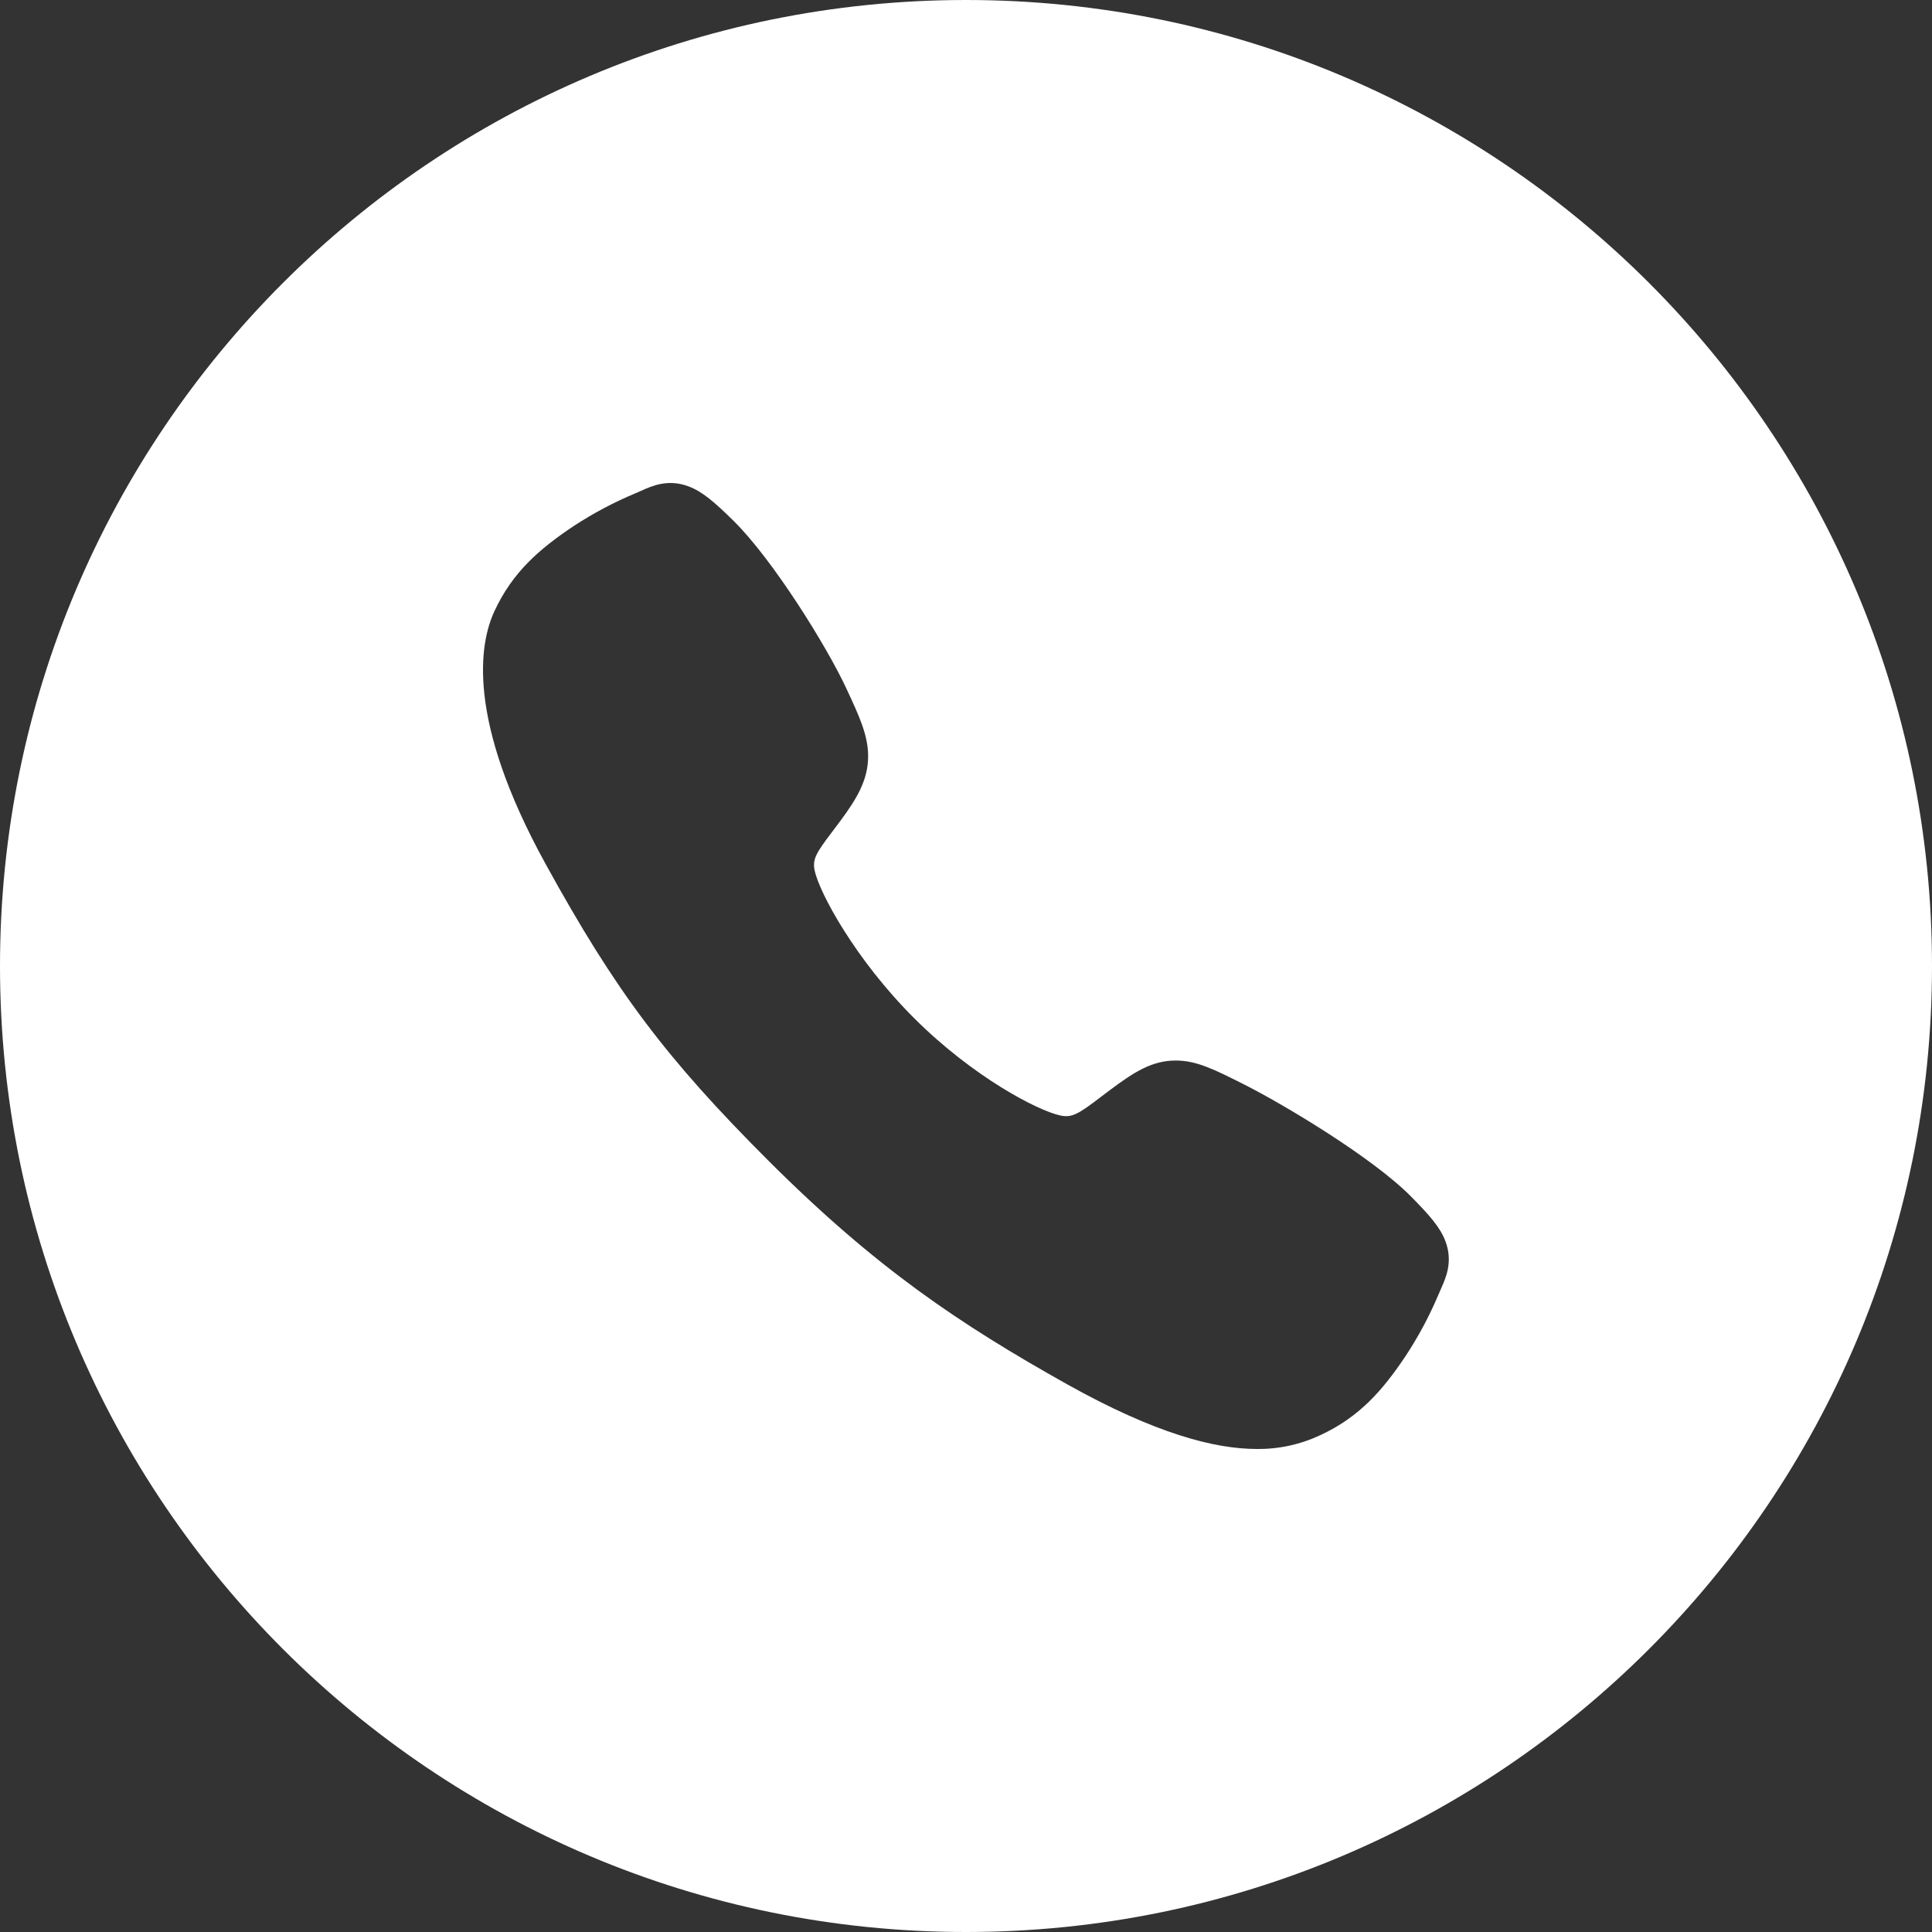 <?xml version="1.0" encoding="UTF-8"?> <svg xmlns="http://www.w3.org/2000/svg" width="896" height="896" viewBox="0 0 896 896" fill="none"><rect x="0" y="0" width="896" height="896" fill="#333333" stroke="none"/> <path fill-rule="evenodd" clip-rule="evenodd" d="M448 896C695.423 896 896 695.424 896 448C896 200.576 695.423 0 448 0C200.577 0 0 200.576 0 448C0 695.424 200.577 896 448 896ZM494.902 641.991C535.962 664.931 563.382 671.991 582.902 671.991C593.115 672.1 603.219 669.888 612.452 665.521C630.432 657.151 641.202 644.841 651.832 628.941C657.794 619.903 662.913 610.336 667.122 600.361C667.552 599.351 667.962 598.441 668.332 597.611L668.405 597.446C670.615 592.447 673.892 585.036 670.332 575.611C667.942 569.281 663.052 563.641 654.282 554.801C636.252 536.611 595.142 512.101 577.142 503.021L576.985 502.942C563.278 496.029 554.975 491.841 545.282 491.841H545.222C534.042 491.841 525.622 497.451 514.962 505.381C513.609 506.376 512.307 507.372 511.037 508.342L510.372 508.851C500.052 516.731 497.102 518.471 491.722 517.321C481.312 515.101 451.332 499.521 424.002 472.251C396.672 444.981 380.042 414.111 377.812 403.741C376.712 398.581 378.382 395.691 385.992 385.691L386.104 385.542C387.329 383.929 388.591 382.268 389.862 380.531C396.852 371.001 402.612 362.171 402.612 350.721C402.602 340.963 398.55 332.26 392.423 319.099L392.382 319.011C383.222 299.411 358.392 259.501 340.222 241.581C331.362 232.831 325.702 227.961 319.362 225.581C309.862 221.981 302.362 225.351 297.412 227.581C296.582 227.951 295.652 228.361 294.652 228.791C284.659 232.967 275.071 238.055 266.012 243.991C250.062 254.641 237.722 265.371 229.362 283.311C222.342 298.321 216.062 333.441 252.902 400.441C285.512 459.781 308.812 490.761 356.692 538.611C406.352 588.141 444.972 613.991 494.902 641.991Z" fill="white"></path> </svg> 